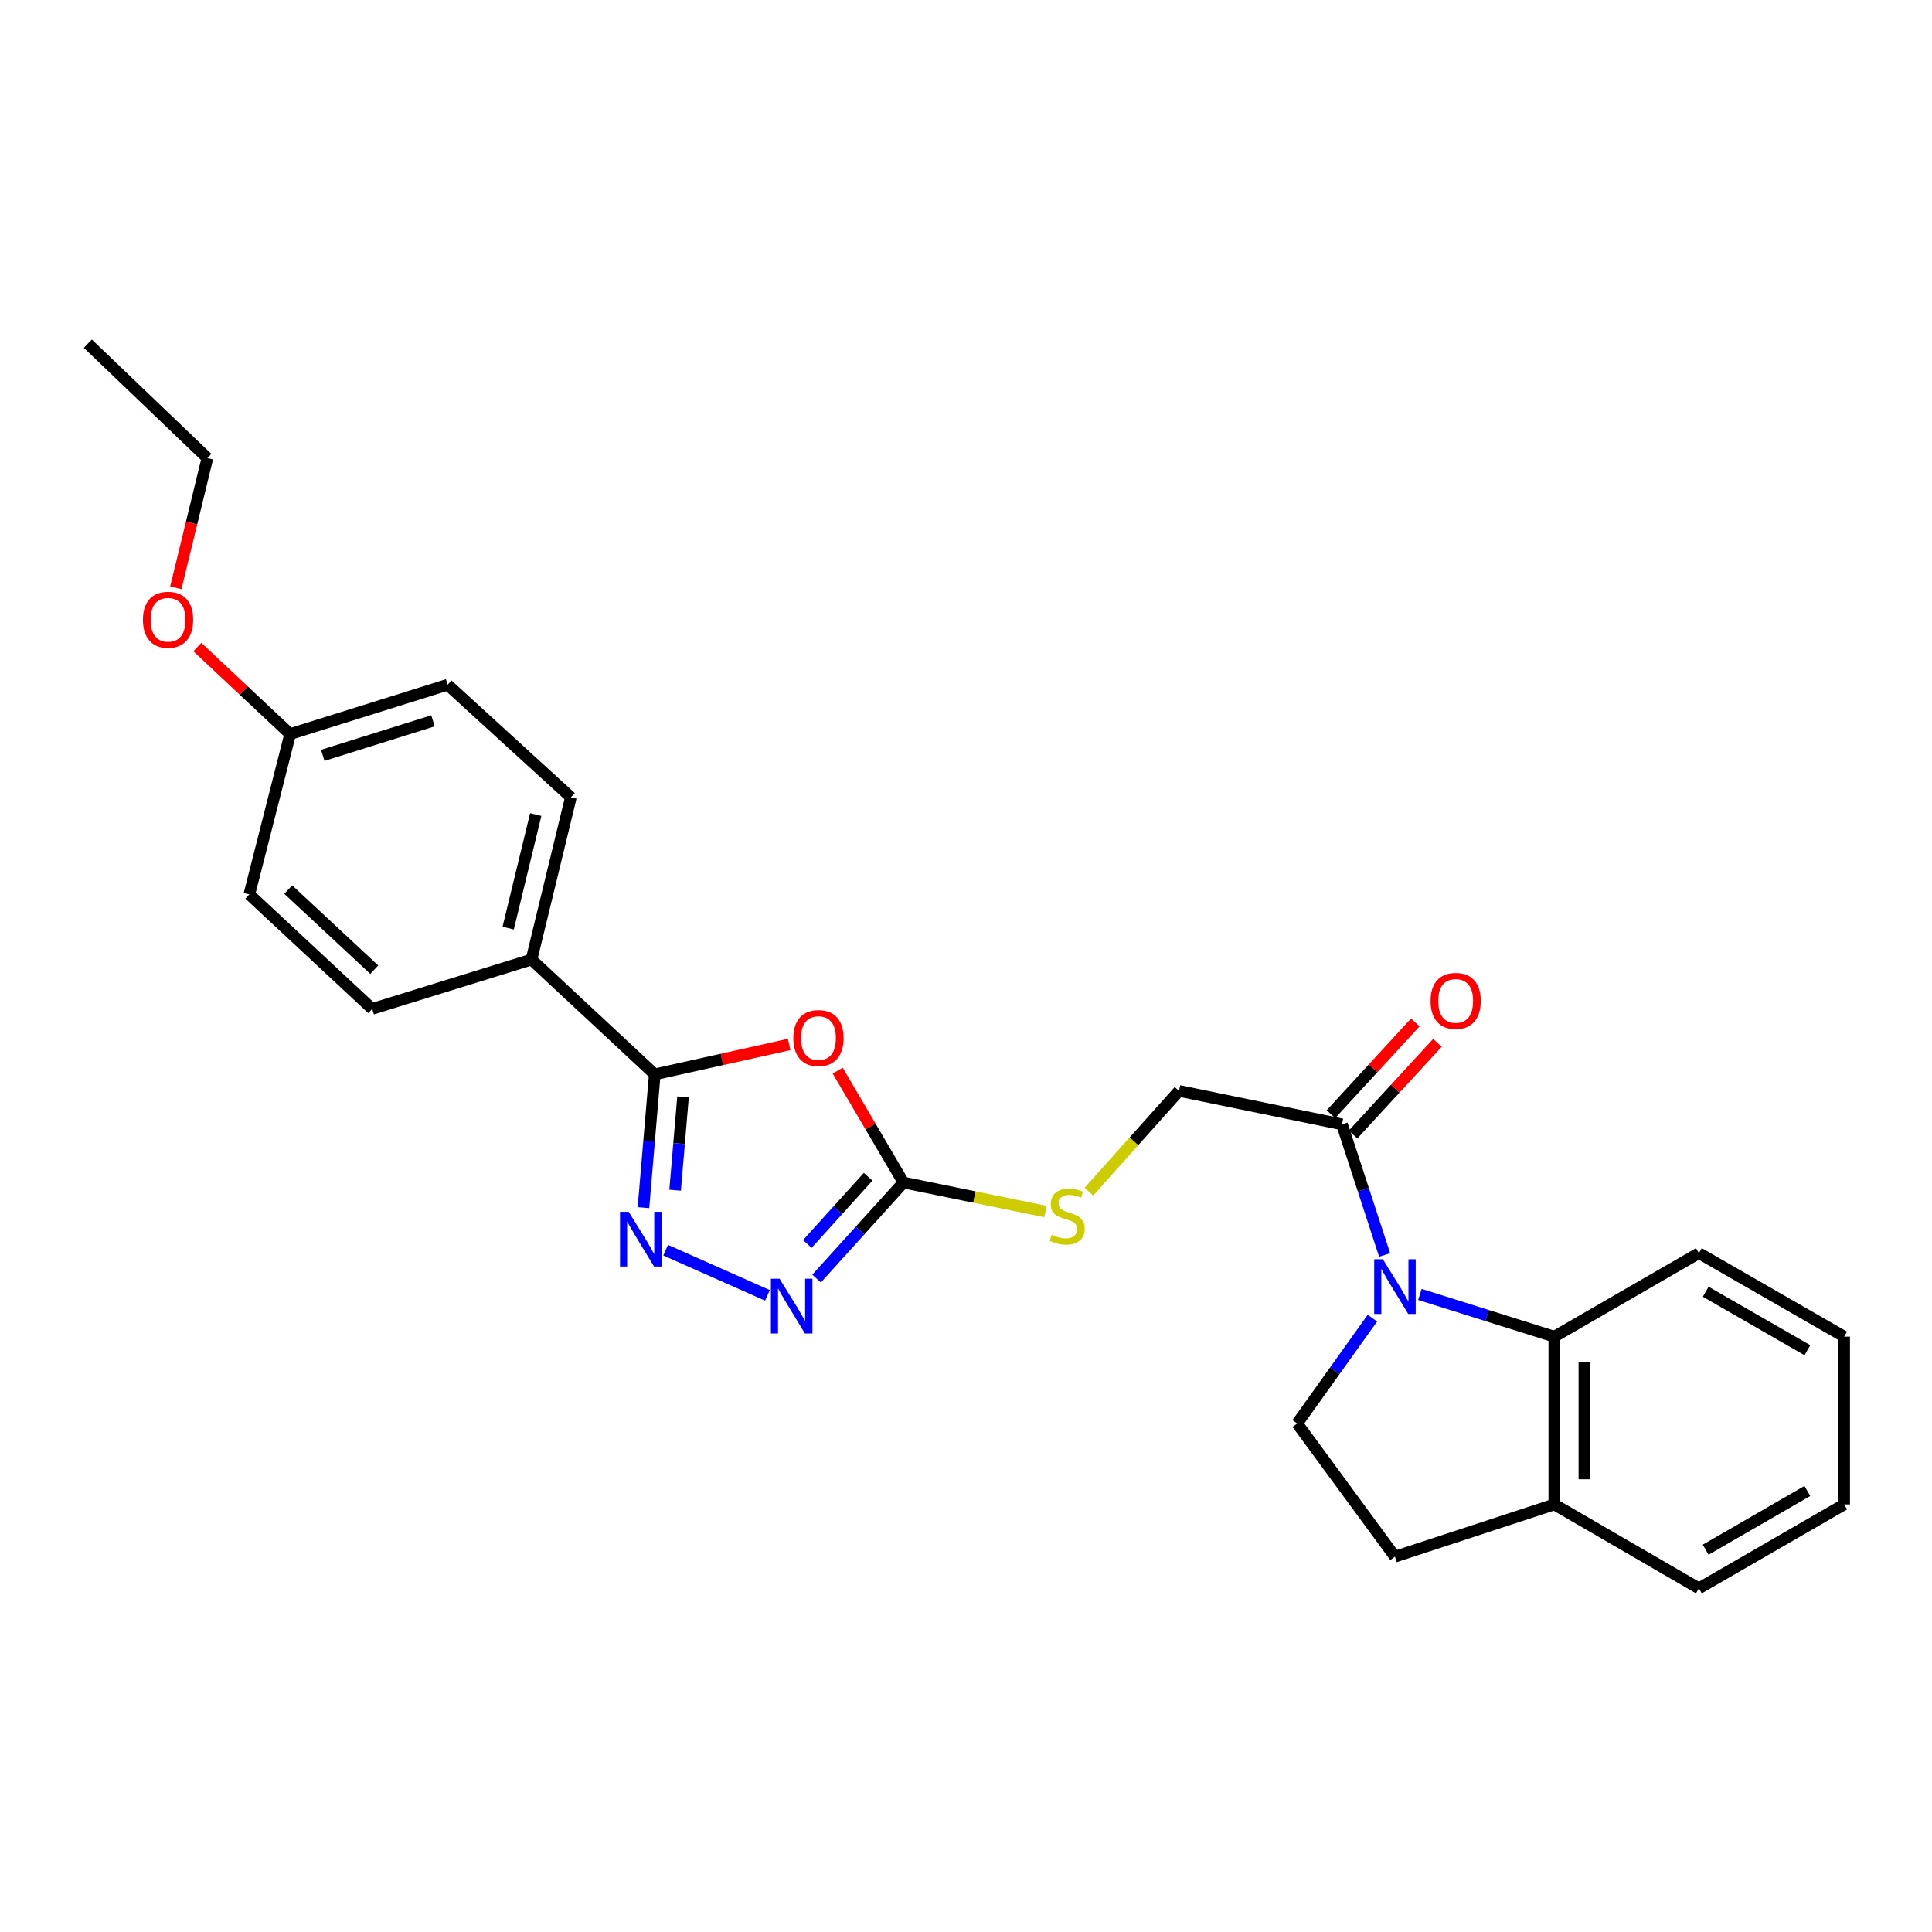 <?xml version='1.0' encoding='iso-8859-1'?>
<svg version='1.1' baseProfile='full'
              xmlns='http://www.w3.org/2000/svg'
                      xmlns:rdkit='http://www.rdkit.org/xml'
                      xmlns:xlink='http://www.w3.org/1999/xlink'
                  xml:space='preserve'
width='1000px' height='1000px' viewBox='0 0 1000 1000'>
<!-- END OF HEADER -->
<rect style='opacity:1.0;fill:#FFFFFF;stroke:none' width='1000' height='1000' x='0' y='0'> </rect>
<path class='bond-5' d='M 734.929,669.994 L 769.715,680.925' style='fill:none;fill-rule:evenodd;stroke:#0000FF;stroke-width:6px;stroke-linecap:butt;stroke-linejoin:miter;stroke-opacity:1' />
<path class='bond-5' d='M 769.715,680.925 L 804.5,691.856' style='fill:none;fill-rule:evenodd;stroke:#000000;stroke-width:6px;stroke-linecap:butt;stroke-linejoin:miter;stroke-opacity:1' />
<path class='bond-6' d='M 716.685,649.571 L 705.65,615.767' style='fill:none;fill-rule:evenodd;stroke:#0000FF;stroke-width:6px;stroke-linecap:butt;stroke-linejoin:miter;stroke-opacity:1' />
<path class='bond-6' d='M 705.65,615.767 L 694.615,581.962' style='fill:none;fill-rule:evenodd;stroke:#000000;stroke-width:6px;stroke-linecap:butt;stroke-linejoin:miter;stroke-opacity:1' />
<path class='bond-7' d='M 710.355,682.276 L 690.88,709.533' style='fill:none;fill-rule:evenodd;stroke:#0000FF;stroke-width:6px;stroke-linecap:butt;stroke-linejoin:miter;stroke-opacity:1' />
<path class='bond-7' d='M 690.88,709.533 L 671.405,736.789' style='fill:none;fill-rule:evenodd;stroke:#000000;stroke-width:6px;stroke-linecap:butt;stroke-linejoin:miter;stroke-opacity:1' />
<path class='bond-0' d='M 433.586,554.159 L 450.609,583.116' style='fill:none;fill-rule:evenodd;stroke:#FF0000;stroke-width:6px;stroke-linecap:butt;stroke-linejoin:miter;stroke-opacity:1' />
<path class='bond-0' d='M 450.609,583.116 L 467.632,612.073' style='fill:none;fill-rule:evenodd;stroke:#000000;stroke-width:6px;stroke-linecap:butt;stroke-linejoin:miter;stroke-opacity:1' />
<path class='bond-1' d='M 408.463,540.603 L 373.683,548.342' style='fill:none;fill-rule:evenodd;stroke:#FF0000;stroke-width:6px;stroke-linecap:butt;stroke-linejoin:miter;stroke-opacity:1' />
<path class='bond-1' d='M 373.683,548.342 L 338.903,556.08' style='fill:none;fill-rule:evenodd;stroke:#000000;stroke-width:6px;stroke-linecap:butt;stroke-linejoin:miter;stroke-opacity:1' />
<path class='bond-8' d='M 338.903,556.08 L 275.101,496.662' style='fill:none;fill-rule:evenodd;stroke:#000000;stroke-width:6px;stroke-linecap:butt;stroke-linejoin:miter;stroke-opacity:1' />
<path class='bond-28' d='M 338.903,556.08 L 335.976,590.58' style='fill:none;fill-rule:evenodd;stroke:#000000;stroke-width:6px;stroke-linecap:butt;stroke-linejoin:miter;stroke-opacity:1' />
<path class='bond-28' d='M 335.976,590.58 L 333.048,625.08' style='fill:none;fill-rule:evenodd;stroke:#0000FF;stroke-width:6px;stroke-linecap:butt;stroke-linejoin:miter;stroke-opacity:1' />
<path class='bond-28' d='M 353.535,567.746 L 351.486,591.896' style='fill:none;fill-rule:evenodd;stroke:#000000;stroke-width:6px;stroke-linecap:butt;stroke-linejoin:miter;stroke-opacity:1' />
<path class='bond-28' d='M 351.486,591.896 L 349.437,616.046' style='fill:none;fill-rule:evenodd;stroke:#0000FF;stroke-width:6px;stroke-linecap:butt;stroke-linejoin:miter;stroke-opacity:1' />
<path class='bond-2' d='M 344.541,647.095 L 397.238,670.482' style='fill:none;fill-rule:evenodd;stroke:#0000FF;stroke-width:6px;stroke-linecap:butt;stroke-linejoin:miter;stroke-opacity:1' />
<path class='bond-3' d='M 467.632,612.073 L 504.376,619.581' style='fill:none;fill-rule:evenodd;stroke:#000000;stroke-width:6px;stroke-linecap:butt;stroke-linejoin:miter;stroke-opacity:1' />
<path class='bond-3' d='M 504.376,619.581 L 541.119,627.089' style='fill:none;fill-rule:evenodd;stroke:#CCCC00;stroke-width:6px;stroke-linecap:butt;stroke-linejoin:miter;stroke-opacity:1' />
<path class='bond-4' d='M 467.632,612.073 L 445.145,636.929' style='fill:none;fill-rule:evenodd;stroke:#000000;stroke-width:6px;stroke-linecap:butt;stroke-linejoin:miter;stroke-opacity:1' />
<path class='bond-4' d='M 445.145,636.929 L 422.658,661.785' style='fill:none;fill-rule:evenodd;stroke:#0000FF;stroke-width:6px;stroke-linecap:butt;stroke-linejoin:miter;stroke-opacity:1' />
<path class='bond-4' d='M 449.343,609.087 L 433.602,626.486' style='fill:none;fill-rule:evenodd;stroke:#000000;stroke-width:6px;stroke-linecap:butt;stroke-linejoin:miter;stroke-opacity:1' />
<path class='bond-4' d='M 433.602,626.486 L 417.862,643.885' style='fill:none;fill-rule:evenodd;stroke:#0000FF;stroke-width:6px;stroke-linecap:butt;stroke-linejoin:miter;stroke-opacity:1' />
<path class='bond-10' d='M 804.5,691.856 L 804.5,778.687' style='fill:none;fill-rule:evenodd;stroke:#000000;stroke-width:6px;stroke-linecap:butt;stroke-linejoin:miter;stroke-opacity:1' />
<path class='bond-10' d='M 820.066,704.881 L 820.066,765.663' style='fill:none;fill-rule:evenodd;stroke:#000000;stroke-width:6px;stroke-linecap:butt;stroke-linejoin:miter;stroke-opacity:1' />
<path class='bond-19' d='M 804.5,691.856 L 879.346,648.618' style='fill:none;fill-rule:evenodd;stroke:#000000;stroke-width:6px;stroke-linecap:butt;stroke-linejoin:miter;stroke-opacity:1' />
<path class='bond-11' d='M 694.615,581.962 L 610.266,564.641' style='fill:none;fill-rule:evenodd;stroke:#000000;stroke-width:6px;stroke-linecap:butt;stroke-linejoin:miter;stroke-opacity:1' />
<path class='bond-12' d='M 700.343,587.231 L 722.176,563.492' style='fill:none;fill-rule:evenodd;stroke:#000000;stroke-width:6px;stroke-linecap:butt;stroke-linejoin:miter;stroke-opacity:1' />
<path class='bond-12' d='M 722.176,563.492 L 744.009,539.753' style='fill:none;fill-rule:evenodd;stroke:#FF0000;stroke-width:6px;stroke-linecap:butt;stroke-linejoin:miter;stroke-opacity:1' />
<path class='bond-12' d='M 688.886,576.694 L 710.719,552.955' style='fill:none;fill-rule:evenodd;stroke:#000000;stroke-width:6px;stroke-linecap:butt;stroke-linejoin:miter;stroke-opacity:1' />
<path class='bond-12' d='M 710.719,552.955 L 732.552,529.216' style='fill:none;fill-rule:evenodd;stroke:#FF0000;stroke-width:6px;stroke-linecap:butt;stroke-linejoin:miter;stroke-opacity:1' />
<path class='bond-13' d='M 671.405,736.789 L 722.028,805.72' style='fill:none;fill-rule:evenodd;stroke:#000000;stroke-width:6px;stroke-linecap:butt;stroke-linejoin:miter;stroke-opacity:1' />
<path class='bond-14' d='M 275.101,496.662 L 295.484,412.685' style='fill:none;fill-rule:evenodd;stroke:#000000;stroke-width:6px;stroke-linecap:butt;stroke-linejoin:miter;stroke-opacity:1' />
<path class='bond-14' d='M 263.032,480.394 L 277.3,421.61' style='fill:none;fill-rule:evenodd;stroke:#000000;stroke-width:6px;stroke-linecap:butt;stroke-linejoin:miter;stroke-opacity:1' />
<path class='bond-15' d='M 275.101,496.662 L 192.655,522.19' style='fill:none;fill-rule:evenodd;stroke:#000000;stroke-width:6px;stroke-linecap:butt;stroke-linejoin:miter;stroke-opacity:1' />
<path class='bond-9' d='M 563.613,616.805 L 586.939,590.723' style='fill:none;fill-rule:evenodd;stroke:#CCCC00;stroke-width:6px;stroke-linecap:butt;stroke-linejoin:miter;stroke-opacity:1' />
<path class='bond-9' d='M 586.939,590.723 L 610.266,564.641' style='fill:none;fill-rule:evenodd;stroke:#000000;stroke-width:6px;stroke-linecap:butt;stroke-linejoin:miter;stroke-opacity:1' />
<path class='bond-21' d='M 804.5,778.687 L 879.346,822.116' style='fill:none;fill-rule:evenodd;stroke:#000000;stroke-width:6px;stroke-linecap:butt;stroke-linejoin:miter;stroke-opacity:1' />
<path class='bond-26' d='M 804.5,778.687 L 722.028,805.72' style='fill:none;fill-rule:evenodd;stroke:#000000;stroke-width:6px;stroke-linecap:butt;stroke-linejoin:miter;stroke-opacity:1' />
<path class='bond-18' d='M 295.484,412.685 L 231.69,354.417' style='fill:none;fill-rule:evenodd;stroke:#000000;stroke-width:6px;stroke-linecap:butt;stroke-linejoin:miter;stroke-opacity:1' />
<path class='bond-17' d='M 192.655,522.19 L 129.051,462.954' style='fill:none;fill-rule:evenodd;stroke:#000000;stroke-width:6px;stroke-linecap:butt;stroke-linejoin:miter;stroke-opacity:1' />
<path class='bond-17' d='M 193.723,501.914 L 149.2,460.448' style='fill:none;fill-rule:evenodd;stroke:#000000;stroke-width:6px;stroke-linecap:butt;stroke-linejoin:miter;stroke-opacity:1' />
<path class='bond-16' d='M 150.186,379.945 L 129.051,462.954' style='fill:none;fill-rule:evenodd;stroke:#000000;stroke-width:6px;stroke-linecap:butt;stroke-linejoin:miter;stroke-opacity:1' />
<path class='bond-20' d='M 150.186,379.945 L 126.166,357.433' style='fill:none;fill-rule:evenodd;stroke:#000000;stroke-width:6px;stroke-linecap:butt;stroke-linejoin:miter;stroke-opacity:1' />
<path class='bond-20' d='M 126.166,357.433 L 102.146,334.922' style='fill:none;fill-rule:evenodd;stroke:#FF0000;stroke-width:6px;stroke-linecap:butt;stroke-linejoin:miter;stroke-opacity:1' />
<path class='bond-29' d='M 150.186,379.945 L 231.69,354.417' style='fill:none;fill-rule:evenodd;stroke:#000000;stroke-width:6px;stroke-linecap:butt;stroke-linejoin:miter;stroke-opacity:1' />
<path class='bond-29' d='M 167.064,390.97 L 224.117,373.1' style='fill:none;fill-rule:evenodd;stroke:#000000;stroke-width:6px;stroke-linecap:butt;stroke-linejoin:miter;stroke-opacity:1' />
<path class='bond-23' d='M 879.346,648.618 L 954.545,691.856' style='fill:none;fill-rule:evenodd;stroke:#000000;stroke-width:6px;stroke-linecap:butt;stroke-linejoin:miter;stroke-opacity:1' />
<path class='bond-23' d='M 882.867,668.598 L 935.507,698.865' style='fill:none;fill-rule:evenodd;stroke:#000000;stroke-width:6px;stroke-linecap:butt;stroke-linejoin:miter;stroke-opacity:1' />
<path class='bond-22' d='M 90.993,304.238 L 99.169,270.679' style='fill:none;fill-rule:evenodd;stroke:#FF0000;stroke-width:6px;stroke-linecap:butt;stroke-linejoin:miter;stroke-opacity:1' />
<path class='bond-22' d='M 99.169,270.679 L 107.346,237.121' style='fill:none;fill-rule:evenodd;stroke:#000000;stroke-width:6px;stroke-linecap:butt;stroke-linejoin:miter;stroke-opacity:1' />
<path class='bond-27' d='M 879.346,822.116 L 954.545,778.687' style='fill:none;fill-rule:evenodd;stroke:#000000;stroke-width:6px;stroke-linecap:butt;stroke-linejoin:miter;stroke-opacity:1' />
<path class='bond-27' d='M 882.841,802.122 L 935.481,771.722' style='fill:none;fill-rule:evenodd;stroke:#000000;stroke-width:6px;stroke-linecap:butt;stroke-linejoin:miter;stroke-opacity:1' />
<path class='bond-24' d='M 107.346,237.121 L 45.455,177.884' style='fill:none;fill-rule:evenodd;stroke:#000000;stroke-width:6px;stroke-linecap:butt;stroke-linejoin:miter;stroke-opacity:1' />
<path class='bond-25' d='M 954.545,691.856 L 954.545,778.687' style='fill:none;fill-rule:evenodd;stroke:#000000;stroke-width:6px;stroke-linecap:butt;stroke-linejoin:miter;stroke-opacity:1' />
<path  class='atom-0' d='M 715.768 651.779
L 725.048 666.779
Q 725.968 668.259, 727.448 670.939
Q 728.928 673.619, 729.008 673.779
L 729.008 651.779
L 732.768 651.779
L 732.768 680.099
L 728.888 680.099
L 718.928 663.699
Q 717.768 661.779, 716.528 659.579
Q 715.328 657.379, 714.968 656.699
L 714.968 680.099
L 711.288 680.099
L 711.288 651.779
L 715.768 651.779
' fill='#0000FF'/>
<path  class='atom-1' d='M 410.633 537.308
Q 410.633 530.508, 413.993 526.708
Q 417.353 522.908, 423.633 522.908
Q 429.913 522.908, 433.273 526.708
Q 436.633 530.508, 436.633 537.308
Q 436.633 544.188, 433.233 548.108
Q 429.833 551.988, 423.633 551.988
Q 417.393 551.988, 413.993 548.108
Q 410.633 544.228, 410.633 537.308
M 423.633 548.788
Q 427.953 548.788, 430.273 545.908
Q 432.633 542.988, 432.633 537.308
Q 432.633 531.748, 430.273 528.948
Q 427.953 526.108, 423.633 526.108
Q 419.313 526.108, 416.953 528.908
Q 414.633 531.708, 414.633 537.308
Q 414.633 543.028, 416.953 545.908
Q 419.313 548.788, 423.633 548.788
' fill='#FF0000'/>
<path  class='atom-3' d='M 325.405 627.22
L 334.685 642.22
Q 335.605 643.7, 337.085 646.38
Q 338.565 649.06, 338.645 649.22
L 338.645 627.22
L 342.405 627.22
L 342.405 655.54
L 338.525 655.54
L 328.565 639.14
Q 327.405 637.22, 326.165 635.02
Q 324.965 632.82, 324.605 632.14
L 324.605 655.54
L 320.925 655.54
L 320.925 627.22
L 325.405 627.22
' fill='#0000FF'/>
<path  class='atom-5' d='M 403.502 661.88
L 412.782 676.88
Q 413.702 678.36, 415.182 681.04
Q 416.662 683.72, 416.742 683.88
L 416.742 661.88
L 420.502 661.88
L 420.502 690.2
L 416.622 690.2
L 406.662 673.8
Q 405.502 671.88, 404.262 669.68
Q 403.062 667.48, 402.702 666.8
L 402.702 690.2
L 399.022 690.2
L 399.022 661.88
L 403.502 661.88
' fill='#0000FF'/>
<path  class='atom-10' d='M 544.361 639.106
Q 544.681 639.226, 546.001 639.786
Q 547.321 640.346, 548.761 640.706
Q 550.241 641.026, 551.681 641.026
Q 554.361 641.026, 555.921 639.746
Q 557.481 638.426, 557.481 636.146
Q 557.481 634.586, 556.681 633.626
Q 555.921 632.666, 554.721 632.146
Q 553.521 631.626, 551.521 631.026
Q 549.001 630.266, 547.481 629.546
Q 546.001 628.826, 544.921 627.306
Q 543.881 625.786, 543.881 623.226
Q 543.881 619.666, 546.281 617.466
Q 548.721 615.266, 553.521 615.266
Q 556.801 615.266, 560.521 616.826
L 559.601 619.906
Q 556.201 618.506, 553.641 618.506
Q 550.881 618.506, 549.361 619.666
Q 547.841 620.786, 547.881 622.746
Q 547.881 624.266, 548.641 625.186
Q 549.441 626.106, 550.561 626.626
Q 551.721 627.146, 553.641 627.746
Q 556.201 628.546, 557.721 629.346
Q 559.241 630.146, 560.321 631.786
Q 561.441 633.386, 561.441 636.146
Q 561.441 640.066, 558.801 642.186
Q 556.201 644.266, 551.841 644.266
Q 549.321 644.266, 547.401 643.706
Q 545.521 643.186, 543.281 642.266
L 544.361 639.106
' fill='#CCCC00'/>
<path  class='atom-13' d='M 740.453 518.067
Q 740.453 511.267, 743.813 507.467
Q 747.173 503.667, 753.453 503.667
Q 759.733 503.667, 763.093 507.467
Q 766.453 511.267, 766.453 518.067
Q 766.453 524.947, 763.053 528.867
Q 759.653 532.747, 753.453 532.747
Q 747.213 532.747, 743.813 528.867
Q 740.453 524.987, 740.453 518.067
M 753.453 529.547
Q 757.773 529.547, 760.093 526.667
Q 762.453 523.747, 762.453 518.067
Q 762.453 512.507, 760.093 509.707
Q 757.773 506.867, 753.453 506.867
Q 749.133 506.867, 746.773 509.667
Q 744.453 512.467, 744.453 518.067
Q 744.453 523.787, 746.773 526.667
Q 749.133 529.547, 753.453 529.547
' fill='#FF0000'/>
<path  class='atom-21' d='M 73.981 320.789
Q 73.981 313.989, 77.341 310.189
Q 80.701 306.389, 86.981 306.389
Q 93.26 306.389, 96.621 310.189
Q 99.981 313.989, 99.981 320.789
Q 99.981 327.669, 96.581 331.589
Q 93.18 335.469, 86.981 335.469
Q 80.74 335.469, 77.341 331.589
Q 73.981 327.709, 73.981 320.789
M 86.981 332.269
Q 91.3 332.269, 93.621 329.389
Q 95.981 326.469, 95.981 320.789
Q 95.981 315.229, 93.621 312.429
Q 91.3 309.589, 86.981 309.589
Q 82.66 309.589, 80.3 312.389
Q 77.981 315.189, 77.981 320.789
Q 77.981 326.509, 80.3 329.389
Q 82.66 332.269, 86.981 332.269
' fill='#FF0000'/>
</svg>
